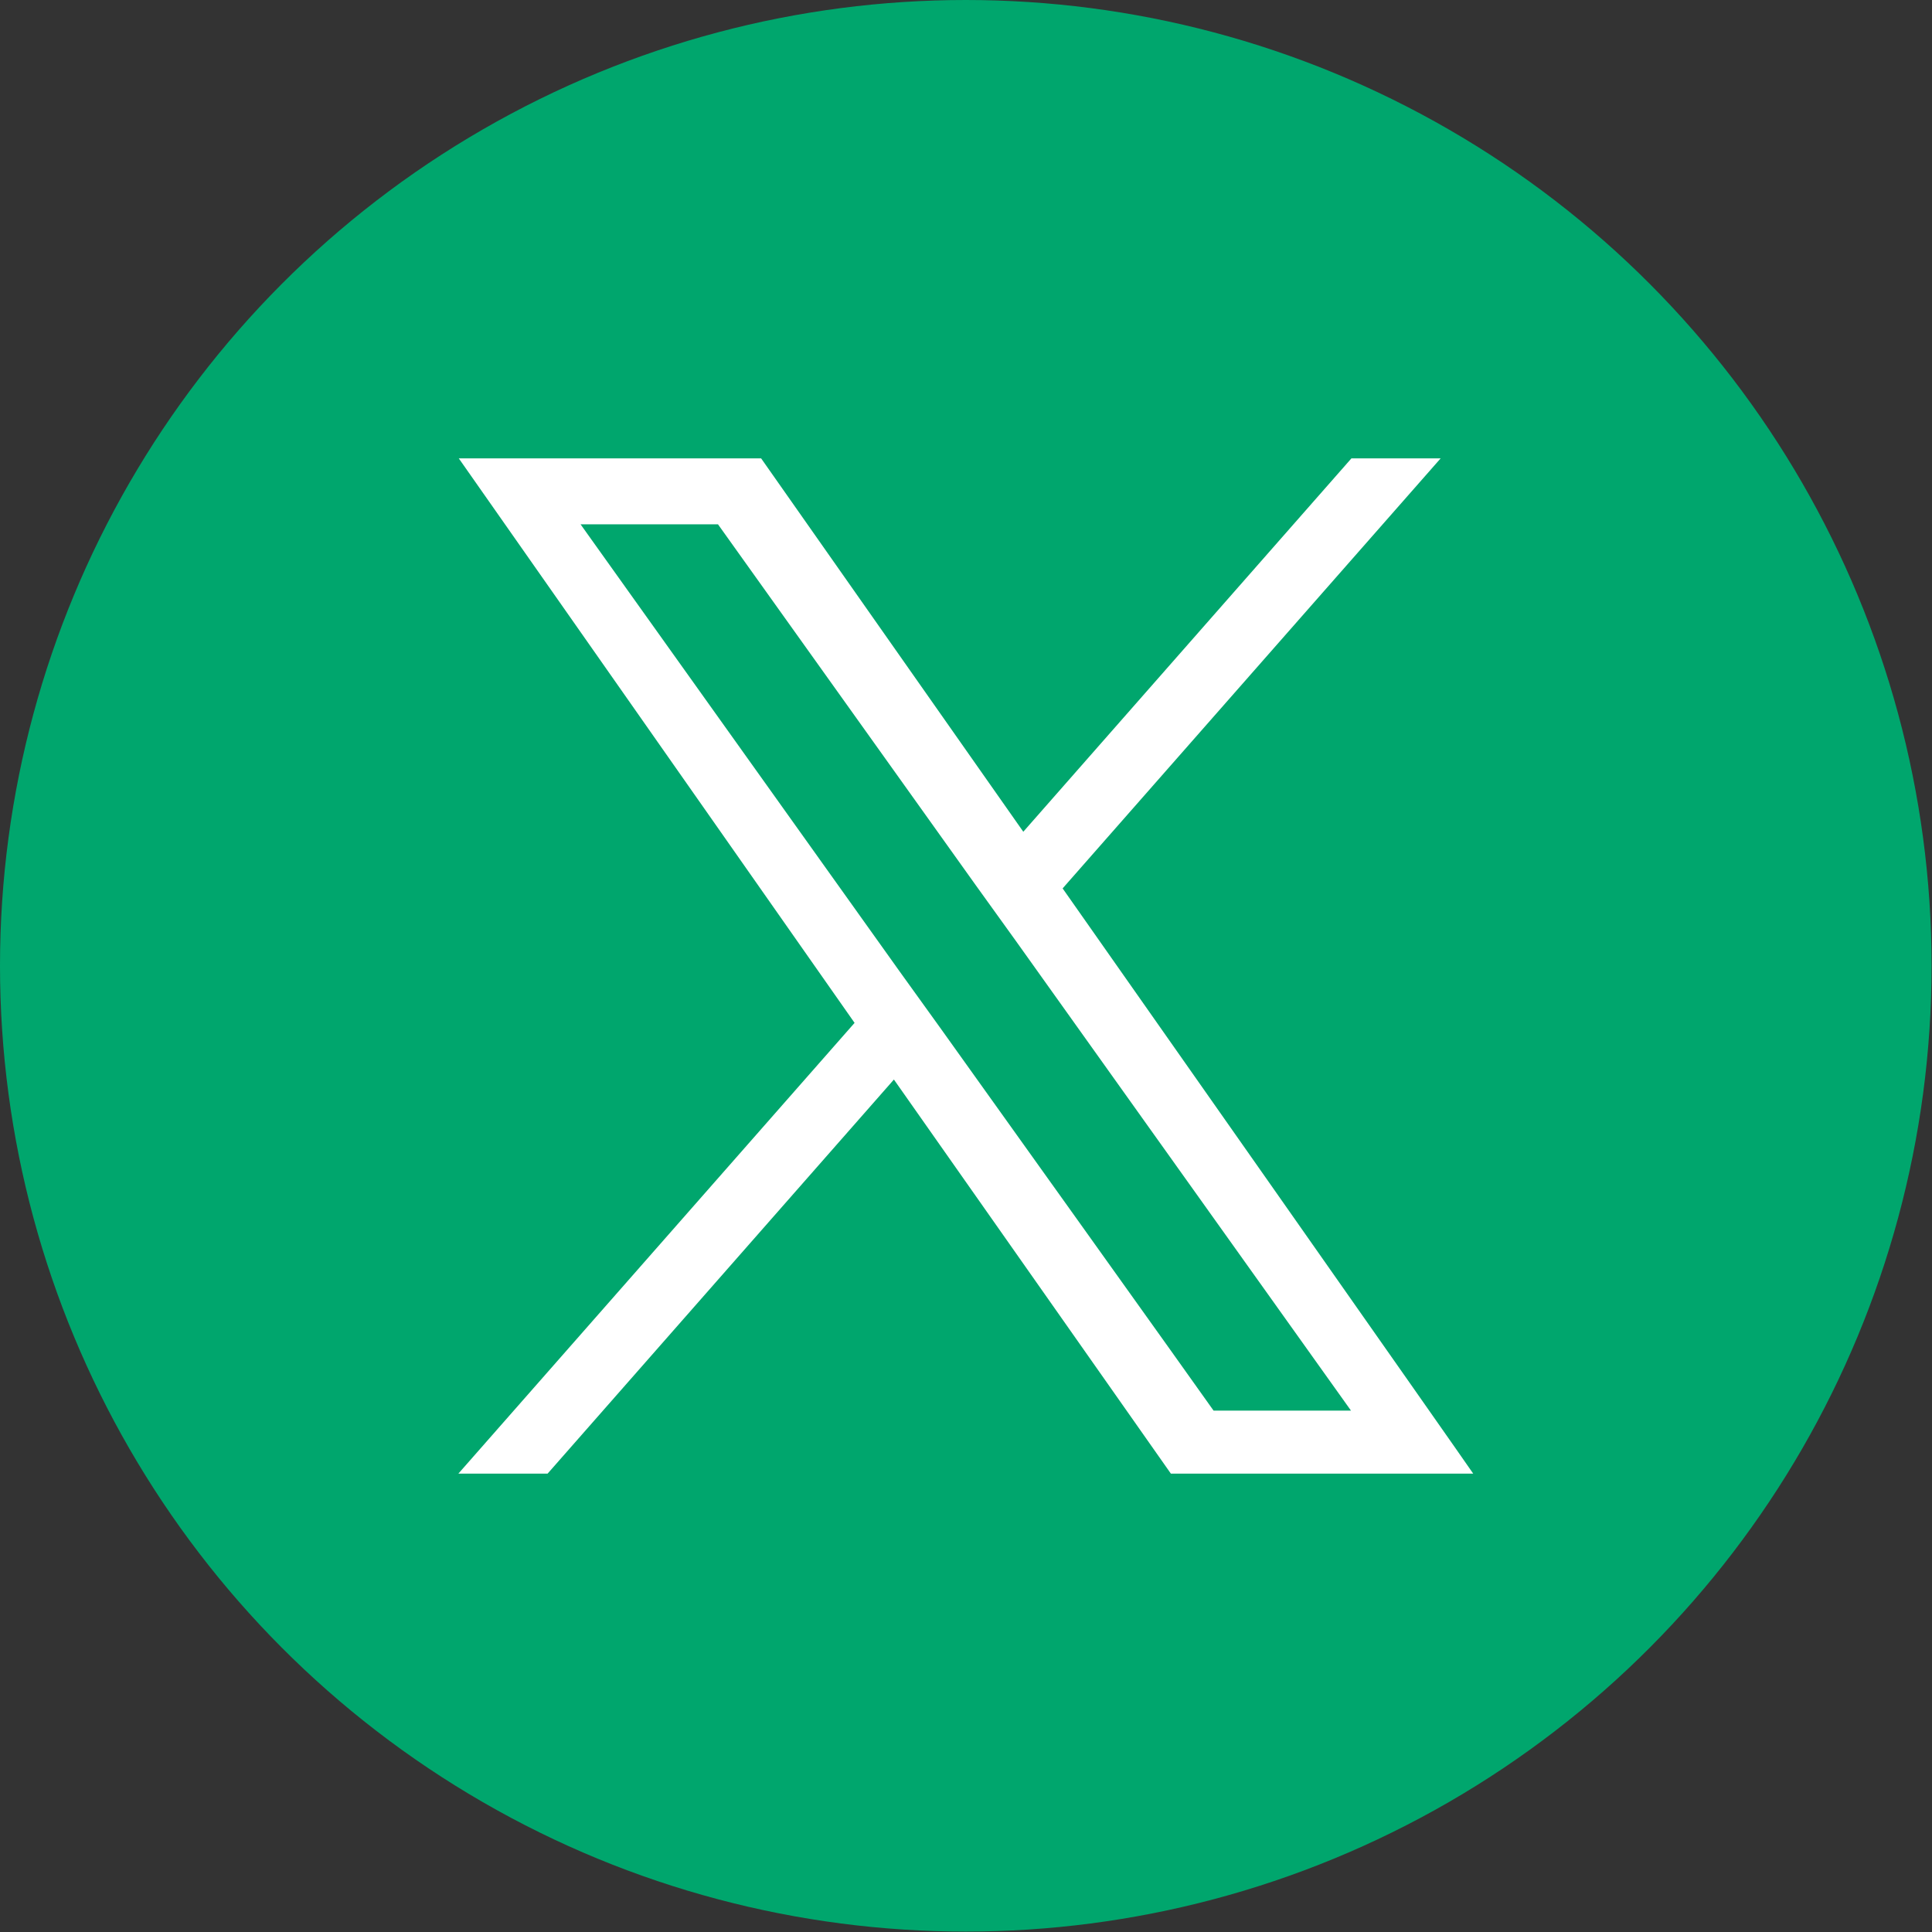 <?xml version="1.0" encoding="utf-8"?>
<svg version="1.1" xmlns="http://www.w3.org/2000/svg" xmlns:xlink="http://www.w3.org/1999/xlink" x="0px" y="0px" width="45.69px" height="45.69px" viewBox="0 0 45.69 45.69" style="enable-background:new 0 0 45.69 45.69" xml:space="preserve">
<rect x="0" y="0" width="45.69" height="45.69" fill="#333333" stroke="none"/>
<style type="text/css">
	.st0{fill:#00A66D}
	.st1{fill:#FFF}
</style>
<circle class="st0" cx="22.84" cy="22.84" r="22.84"/>
<path class="st1" d="M25.13,21.01l8.94-10.17h-2.11l-7.76,8.83L18,10.84h-7.15l9.36,13.35l-9.37,10.66h2.11l8.19-9.32l6.55,9.32h7.15C34.85,34.85,25.13,21.01,25.13,21.01z M22.23,24.3l-0.95-1.32L13.73,12.4h3.25l6.1,8.54l0.95,1.32l7.92,11.1H28.7C28.7,33.35,22.23,24.3,22.23,24.3z"/>
</svg>